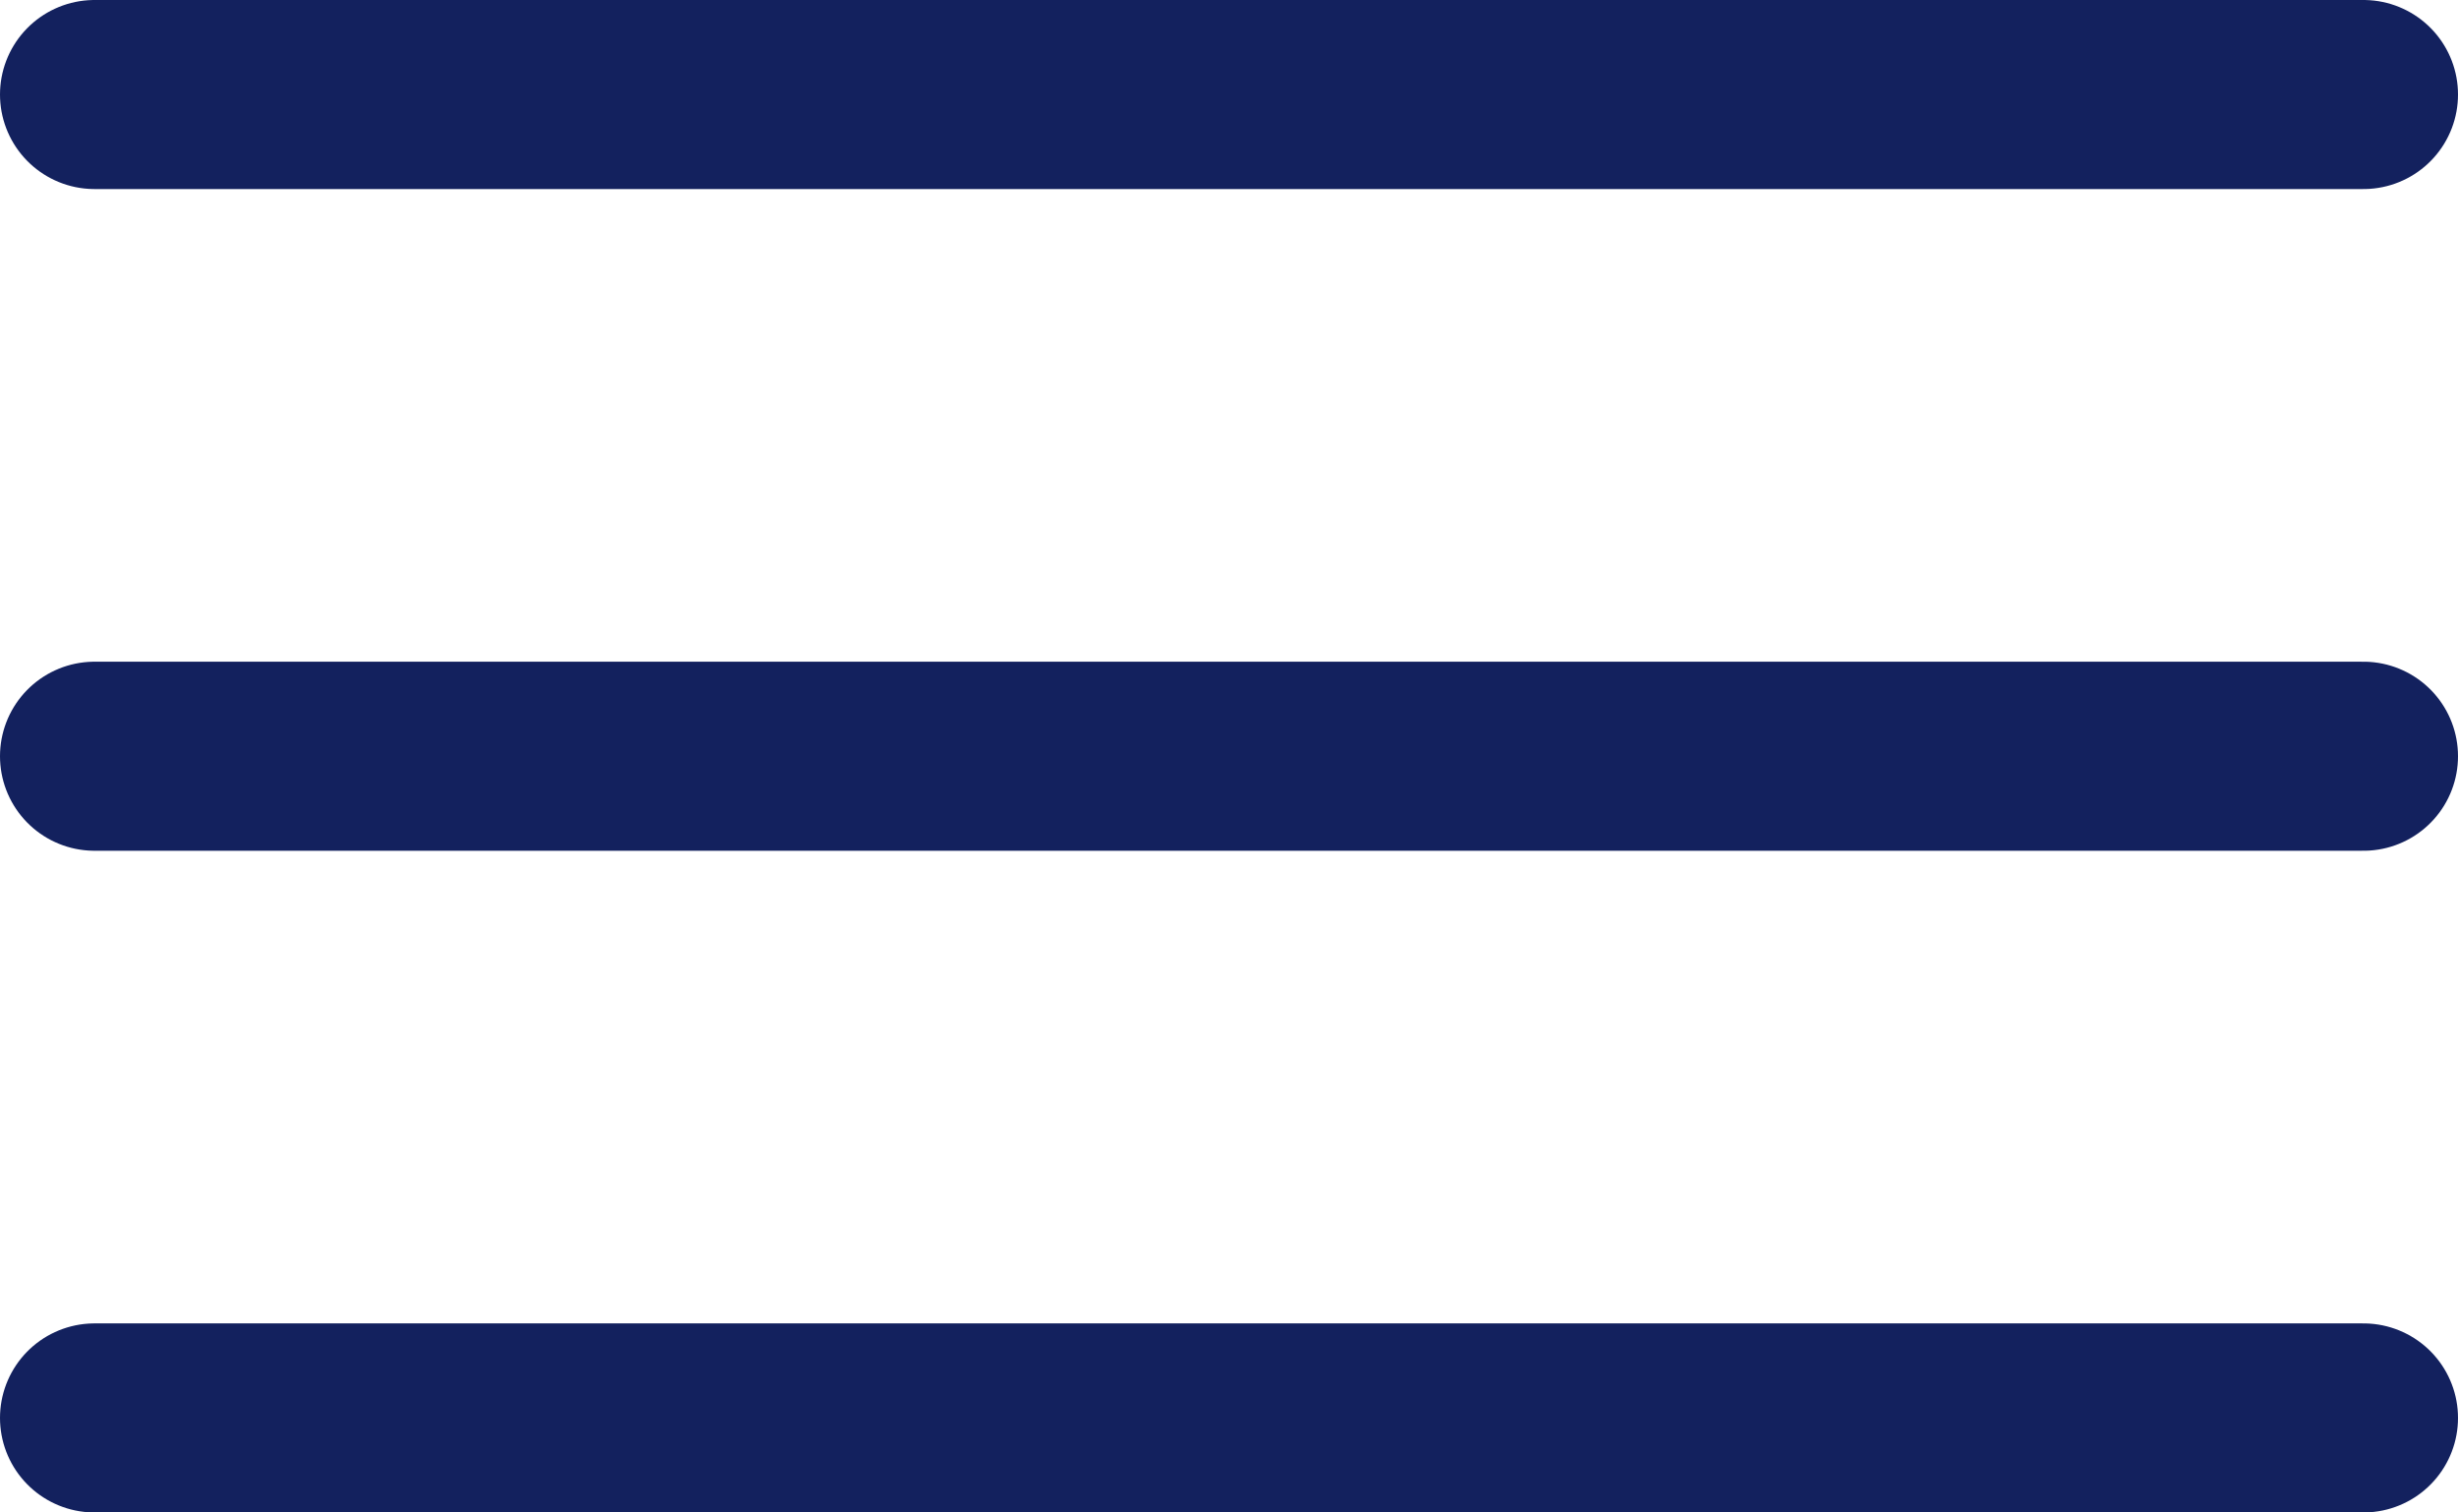 <svg width="26" height="16" viewBox="0 0 26 16" fill="none" xmlns="http://www.w3.org/2000/svg">
<path d="M1 1H25" stroke="#13215e" stroke-width="2" stroke-linecap="round"/>
<path d="M1 8H25" stroke="#13215e" stroke-width="2" stroke-linecap="round"/>
<path d="M1 15H25" stroke="#13215e" stroke-width="2" stroke-linecap="round"/>
</svg>
